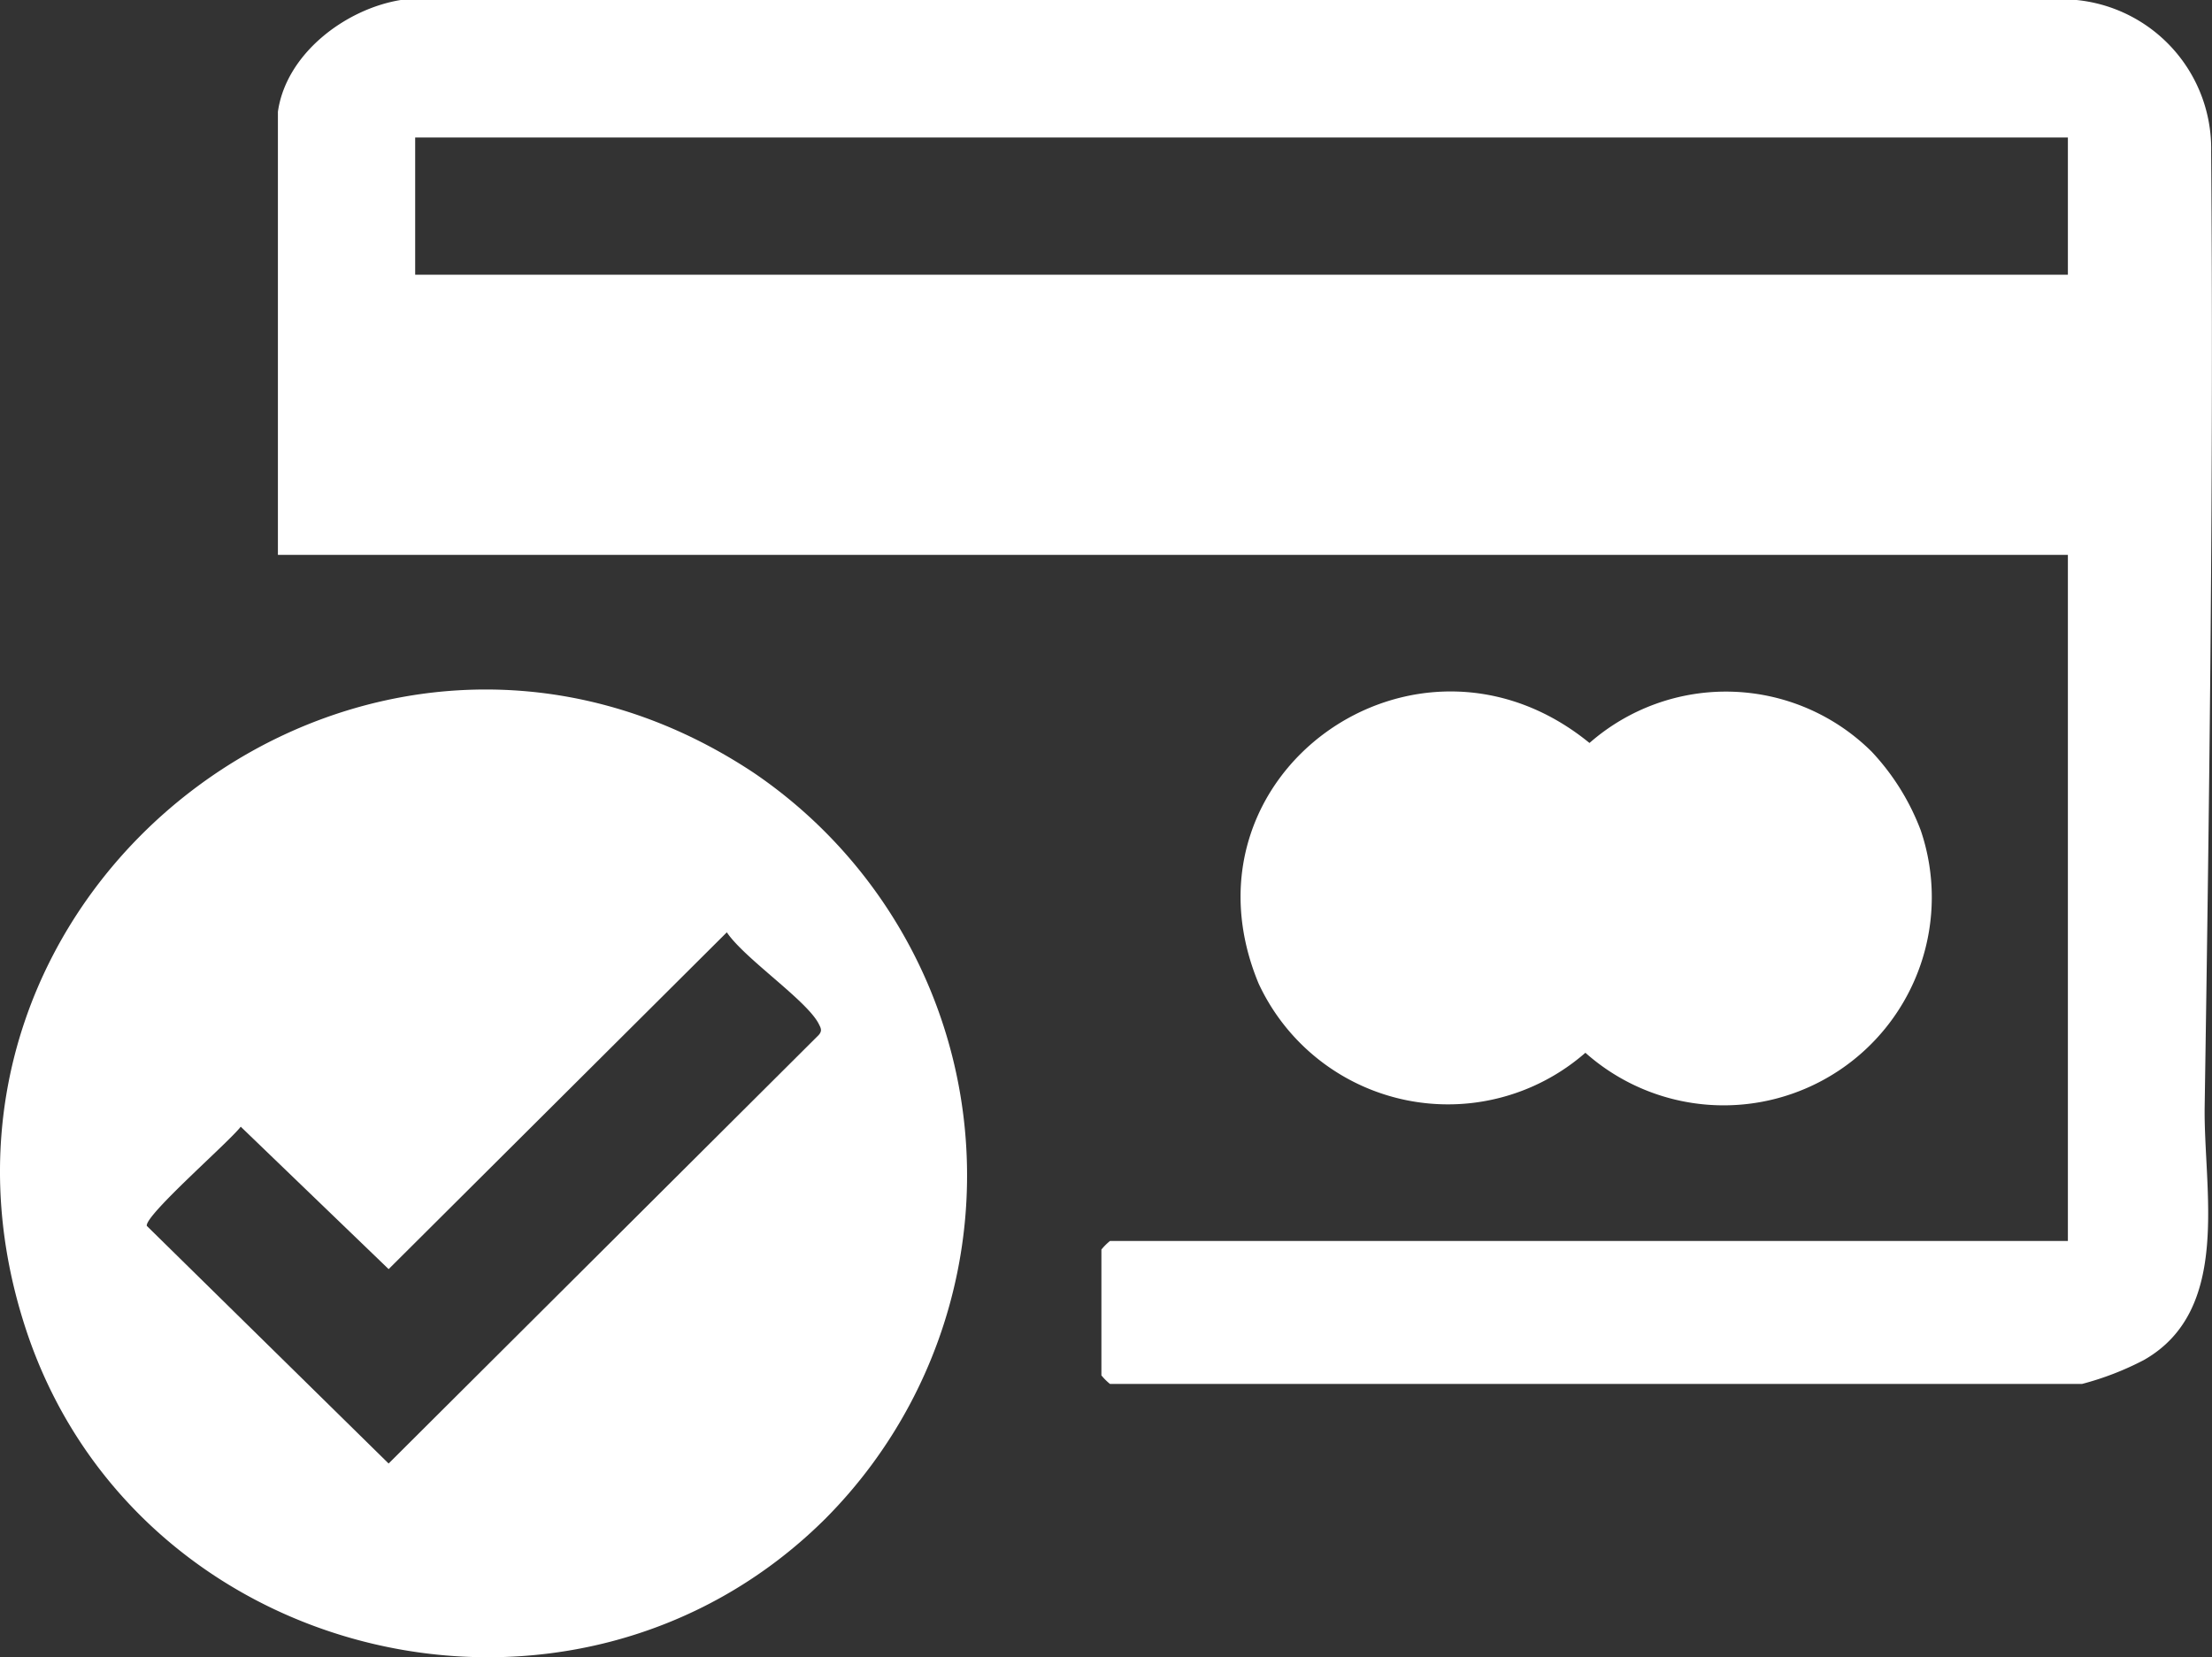 <?xml version="1.0" encoding="UTF-8"?> <svg xmlns="http://www.w3.org/2000/svg" xmlns:xlink="http://www.w3.org/1999/xlink" id="Icono_Pago_Seguro_00" data-name="Icono Pago Seguro 00" width="79.46" height="59.54" viewBox="0 0 79.46 59.54"><rect x="0" y="0" width="79.46" height="59.54" fill="#333333" stroke="none"/><defs><clipPath id="clip-path"><rect id="Rectángulo_23" data-name="Rectángulo 23" width="79.46" height="59.54" fill="#fff"></rect></clipPath></defs><g id="Grupo_12" data-name="Grupo 12" clip-path="url(#clip-path)"><path id="Trazado_19" data-name="Trazado 19" d="M48.6,4.015C48.895,1.929,51.025.324,53.011,0l60.2,0a5.369,5.369,0,0,1,4.836,5.454c.089,11.4-.058,22.89-.233,34.294-.046,2.985.99,7.312-2.184,9.114a10.564,10.564,0,0,1-2.222.859H78.49a2.061,2.061,0,0,1-.308-.308V44.893a2.061,2.061,0,0,1,.308-.308H112.9V19.935H48.6Zm64.3.924H53.531v4.93H112.9Z" transform="translate(-38.617)" fill="#fff"></path><path id="Trazado_20" data-name="Trazado 20" d="M29.632,150.392c-9.028,8.955-24.714,5.251-28.694-6.8-5.207-15.773,12.337-29.206,26.16-20a17.484,17.484,0,0,1,2.534,26.8m-3.523-21.083-12.148,12.1-5.313-5.117c-.427.559-3.443,3.175-3.375,3.563l8.687,8.538L29.408,133c.137-.155.081-.249,0-.408-.436-.847-2.669-2.344-3.3-3.285" transform="translate(0 -95.813)" fill="#fff"></path><path id="Trazado_21" data-name="Trazado 21" d="M239.6,123.079a8.52,8.52,0,0,1,1.777,2.845,7.476,7.476,0,0,1-12.048,7.986,7.5,7.5,0,0,1-11.737-2.483c-3.117-7.5,5.651-13.736,11.884-8.647a7.43,7.43,0,0,1,10.124.3" transform="translate(-172.378 -96.087)" fill="#fff"></path></g></svg> 
